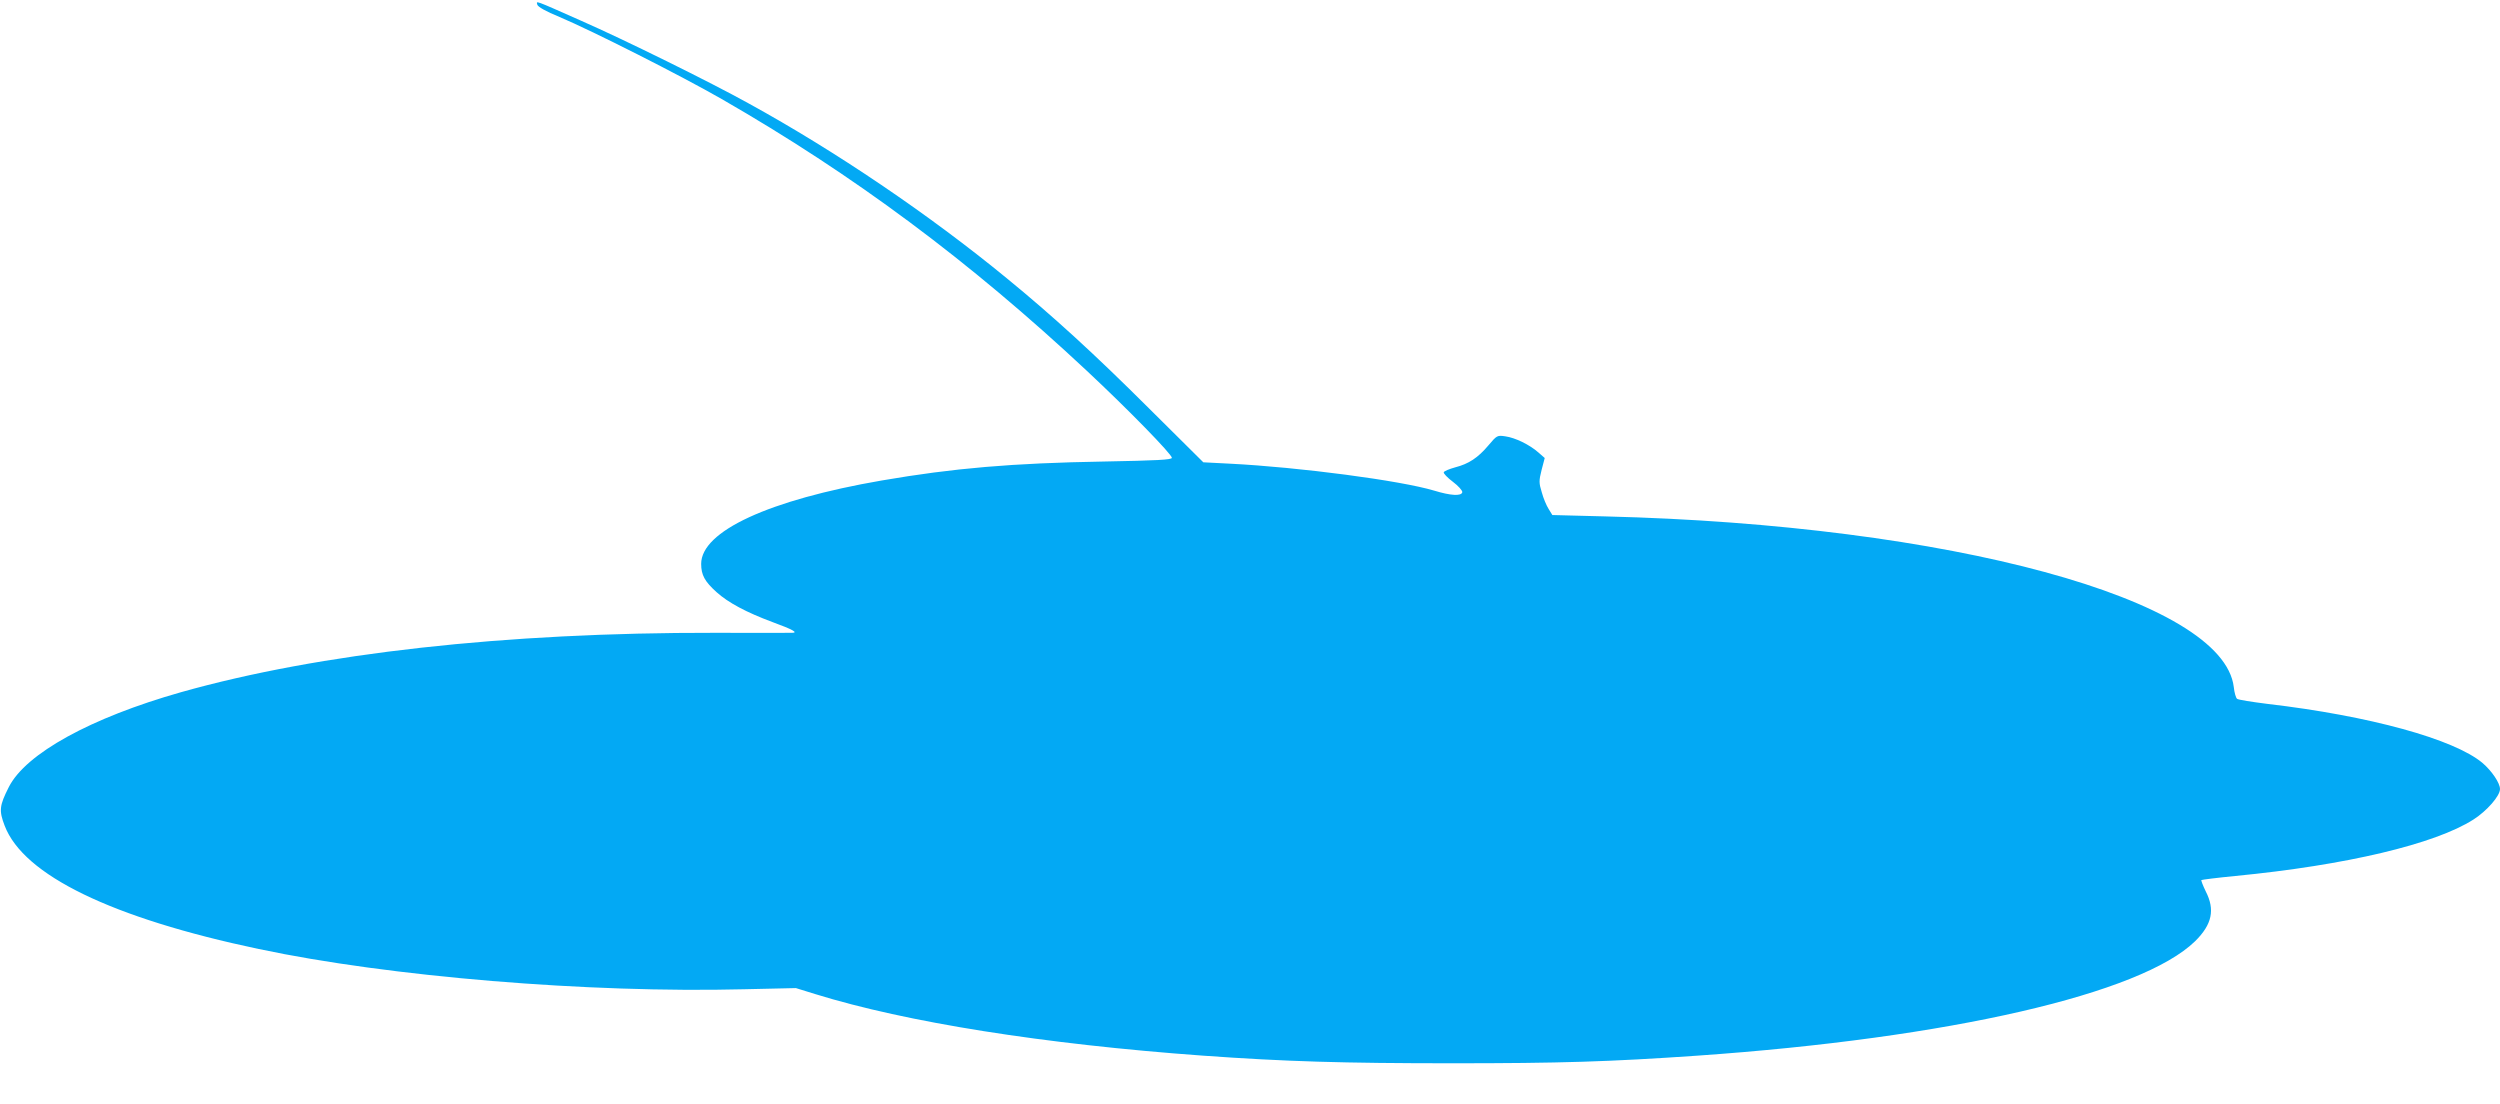 <?xml version="1.0" standalone="no"?>
<!DOCTYPE svg PUBLIC "-//W3C//DTD SVG 20010904//EN"
 "http://www.w3.org/TR/2001/REC-SVG-20010904/DTD/svg10.dtd">
<svg version="1.0" xmlns="http://www.w3.org/2000/svg"
 width="1280pt" height="565pt" viewBox="0 0 1280 565"
 preserveAspectRatio="xMidYMid meet">
<g transform="translate(0,565) scale(0.1,-0.1)"
fill="#03a9f4" stroke="none">
<path d="M2751 5626 c3 -11 43 -34 114 -63 170 -72 619 -299 830 -420 675
-388 1268 -829 1869 -1391 215 -201 436 -428 436 -446 0 -10 -77 -14 -347 -19
-470 -8 -772 -34 -1138 -97 -579 -100 -925 -260 -925 -427 0 -57 18 -90 79
-145 60 -54 152 -103 286 -153 104 -38 134 -55 100 -55 -11 -1 -189 0 -395 0
-1073 2 -2024 -104 -2733 -304 -462 -131 -795 -314 -882 -486 -48 -95 -51
-120 -21 -198 97 -253 547 -472 1301 -631 671 -142 1687 -226 2485 -206 l265
6 100 -31 c465 -144 1169 -256 1985 -315 419 -30 719 -39 1275 -39 553 0 808
8 1255 39 1290 90 2272 316 2549 586 87 86 103 161 54 256 -14 29 -24 55 -22
57 2 2 81 12 174 21 566 55 1022 163 1219 289 69 44 136 121 136 156 0 31 -42
93 -90 134 -146 122 -578 241 -1100 302 -80 10 -150 21 -156 26 -6 4 -14 31
-17 60 -54 449 -1455 831 -3218 874 l-271 7 -19 31 c-11 17 -27 55 -35 85 -15
49 -15 59 -1 115 l16 61 -32 28 c-45 40 -119 76 -170 83 -41 6 -43 5 -86 -46
-54 -64 -101 -95 -171 -113 -29 -8 -56 -19 -58 -25 -2 -6 19 -28 47 -49 28
-21 49 -45 48 -53 -4 -21 -59 -18 -144 8 -174 52 -690 120 -1046 138 l-136 7
-278 276 c-281 280 -490 471 -728 666 -398 327 -877 651 -1321 895 -200 111
-638 327 -859 424 -248 110 -228 102 -224 82z"/>
</g>
</svg>
